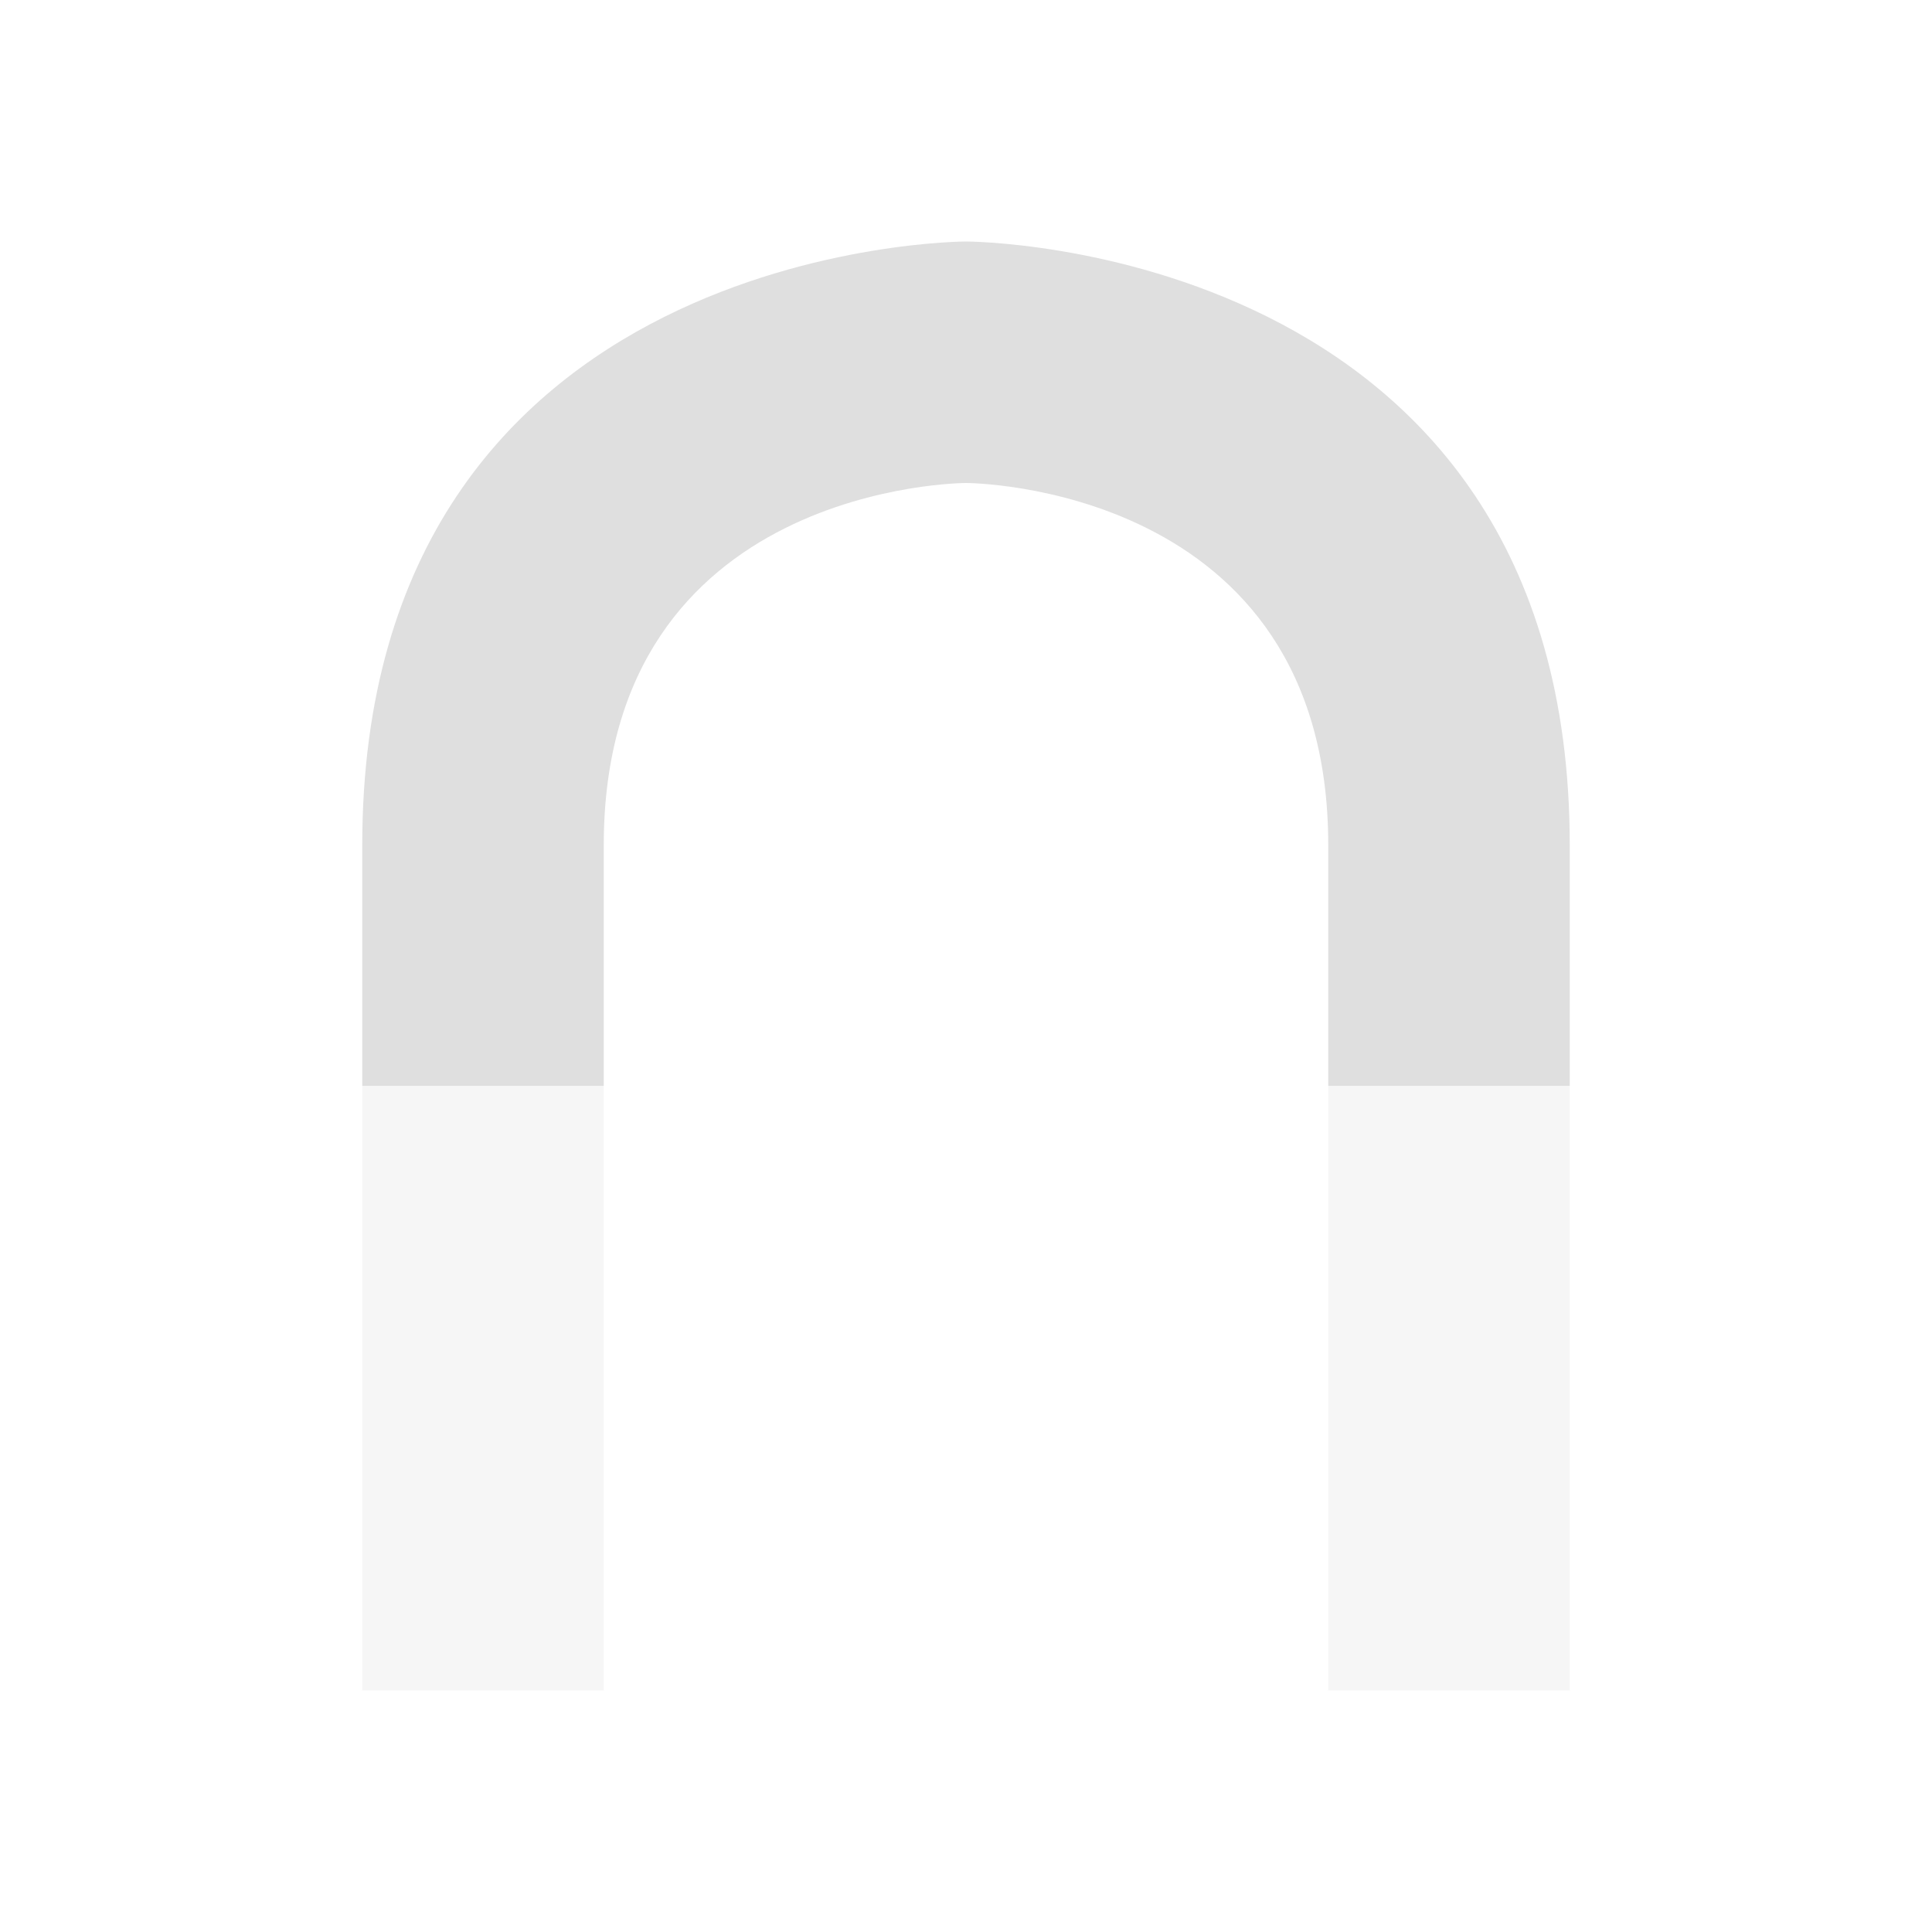 <svg xmlns="http://www.w3.org/2000/svg" style="fill-rule:evenodd;clip-rule:evenodd;stroke-linejoin:round;stroke-miterlimit:2" width="100%" height="100%" viewBox="0 0 16 16" xml:space="preserve">
 <defs>
  <style id="current-color-scheme" type="text/css">
   .ColorScheme-Text { color:#dfdfdf; } .ColorScheme-Highlight { color:#4285f4; } .ColorScheme-NeutralText { color:#ff9800; } .ColorScheme-PositiveText { color:#4caf50; } .ColorScheme-NegativeText { color:#f44336; }
  </style>
 </defs>
 <path style="fill:currentColor;" class="ColorScheme-Text" d="M3,8.993l0,-1.993c0,-5 5,-5 5,-5c0,0 5,0 5,5l0,1.993l-2,0l0,-1.993c0,-3 -3,-3 -3,-3c0,0 -3,0 -3,3l0,1.993l-2,0Z"/>
 <path style="fill:currentColor;fill-opacity:0.3" class="ColorScheme-Text" d="M5,8.993l0,5.007l-2,0l0,-5.007l2,0Zm8,0l0,5.007l-2,0l0,-5.007l2,0Z"/>
</svg>
